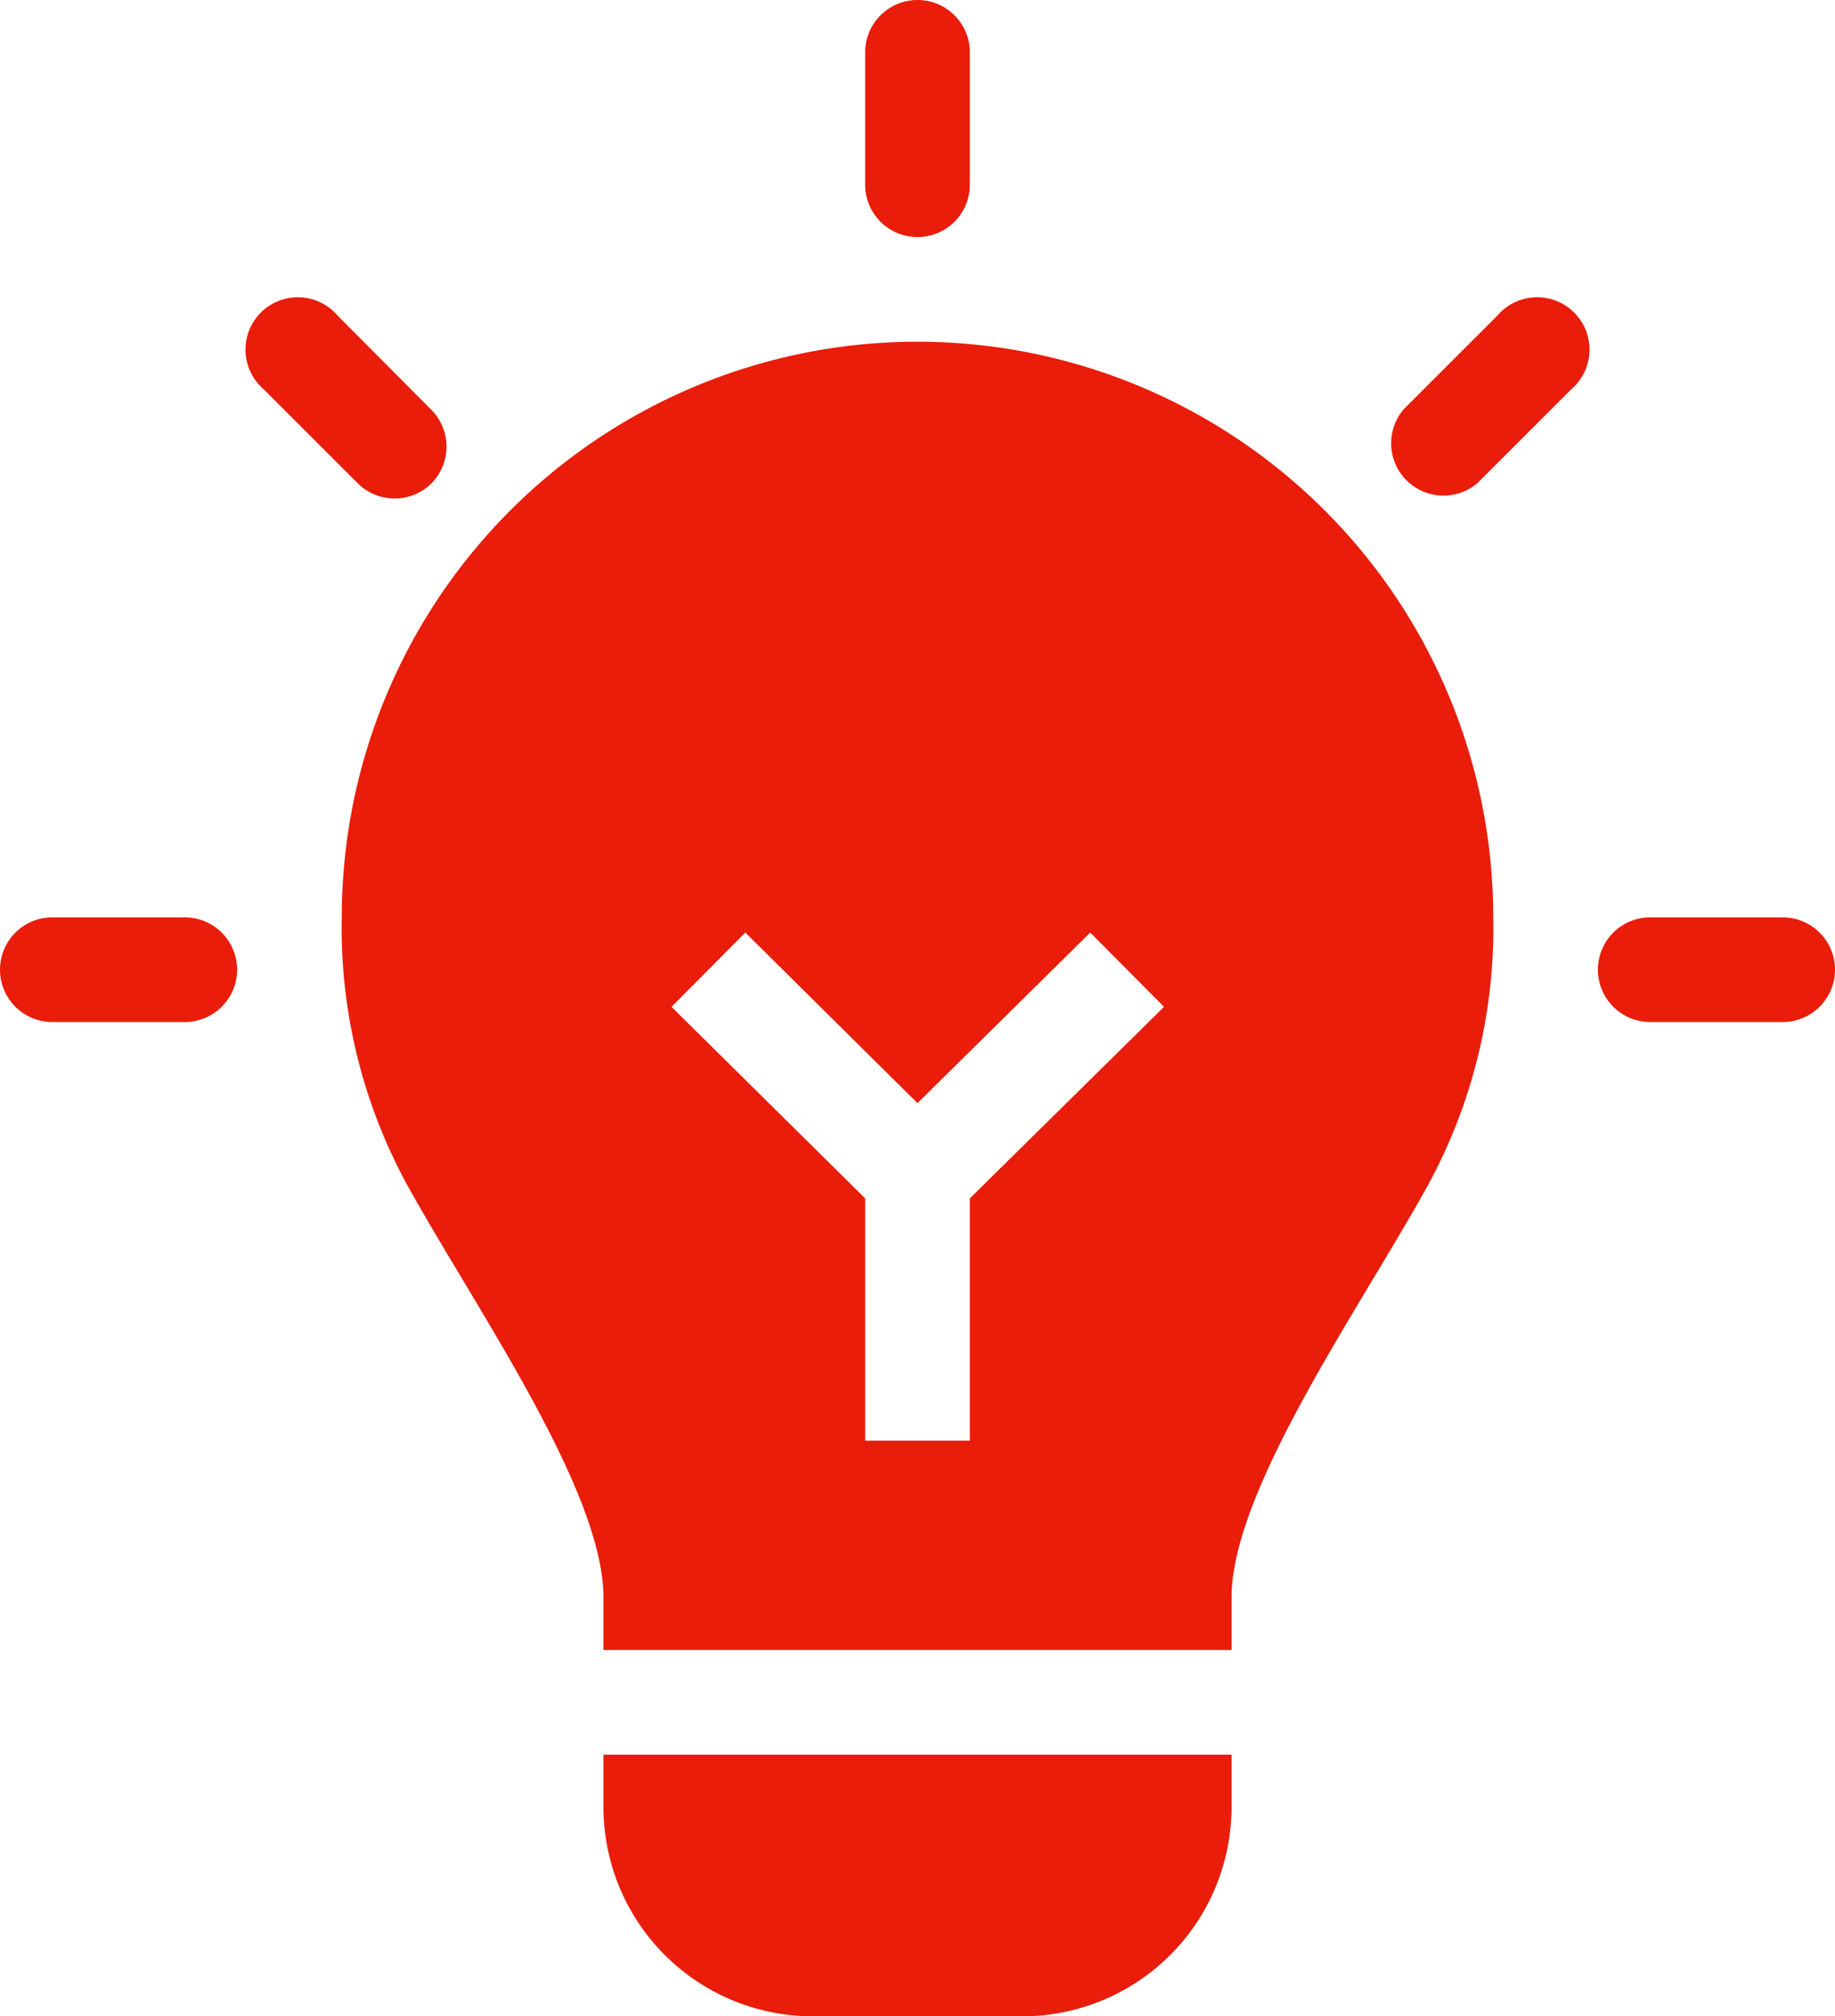 <svg xmlns="http://www.w3.org/2000/svg" viewBox="0 0 35.06 38.53"><title>EON_Pict_Light_Bulb_96x96</title><g id="Layer_2" data-name="Layer 2"><g id="Layer_1-2" data-name="Layer 1"><g id="Pictogram"><path id="Thermometer" d="M3.53,17.53H1a1,1,0,0,0,0,2H3.53a1,1,0,1,0,0-2Zm8,17h0a4,4,0,0,0,4,4h4a4,4,0,0,0,4-4h0v-1h-12Zm6-30a1,1,0,0,0,1-1V1a1,1,0,0,0-2,0V3.53A1,1,0,0,0,17.53,4.53ZM8.24,9.24a1,1,0,0,0,0-1.41L6.45,6.03A1,1,0,1,0,5.04,7.44L6.83,9.23A1,1,0,0,0,8.24,9.24Zm9.29-2.71a11,11,0,0,0-11,11h0a10.25,10.25,0,0,0,1.36,5.31c1.32,2.34,3.64,5.69,3.64,7.69v1h12v-1c0-2,2.32-5.34,3.64-7.68a10.26,10.26,0,0,0,1.36-5.32h0A11,11,0,0,0,17.53,6.53Zm1,16.37v4.63h-2V22.9l-3.7-3.66,1.41-1.42,3.29,3.26,3.3-3.26,1.41,1.42Zm15.53-5.37H31.53a1,1,0,0,0,0,2h2.53a1,1,0,0,0,0-2ZM28.61,6.03,26.82,7.82a1,1,0,0,0,1.41,1.41l1.79-1.79a1,1,0,1,0-1.41-1.41Z" style="fill:#ea1c0a"/></g></g></g></svg>